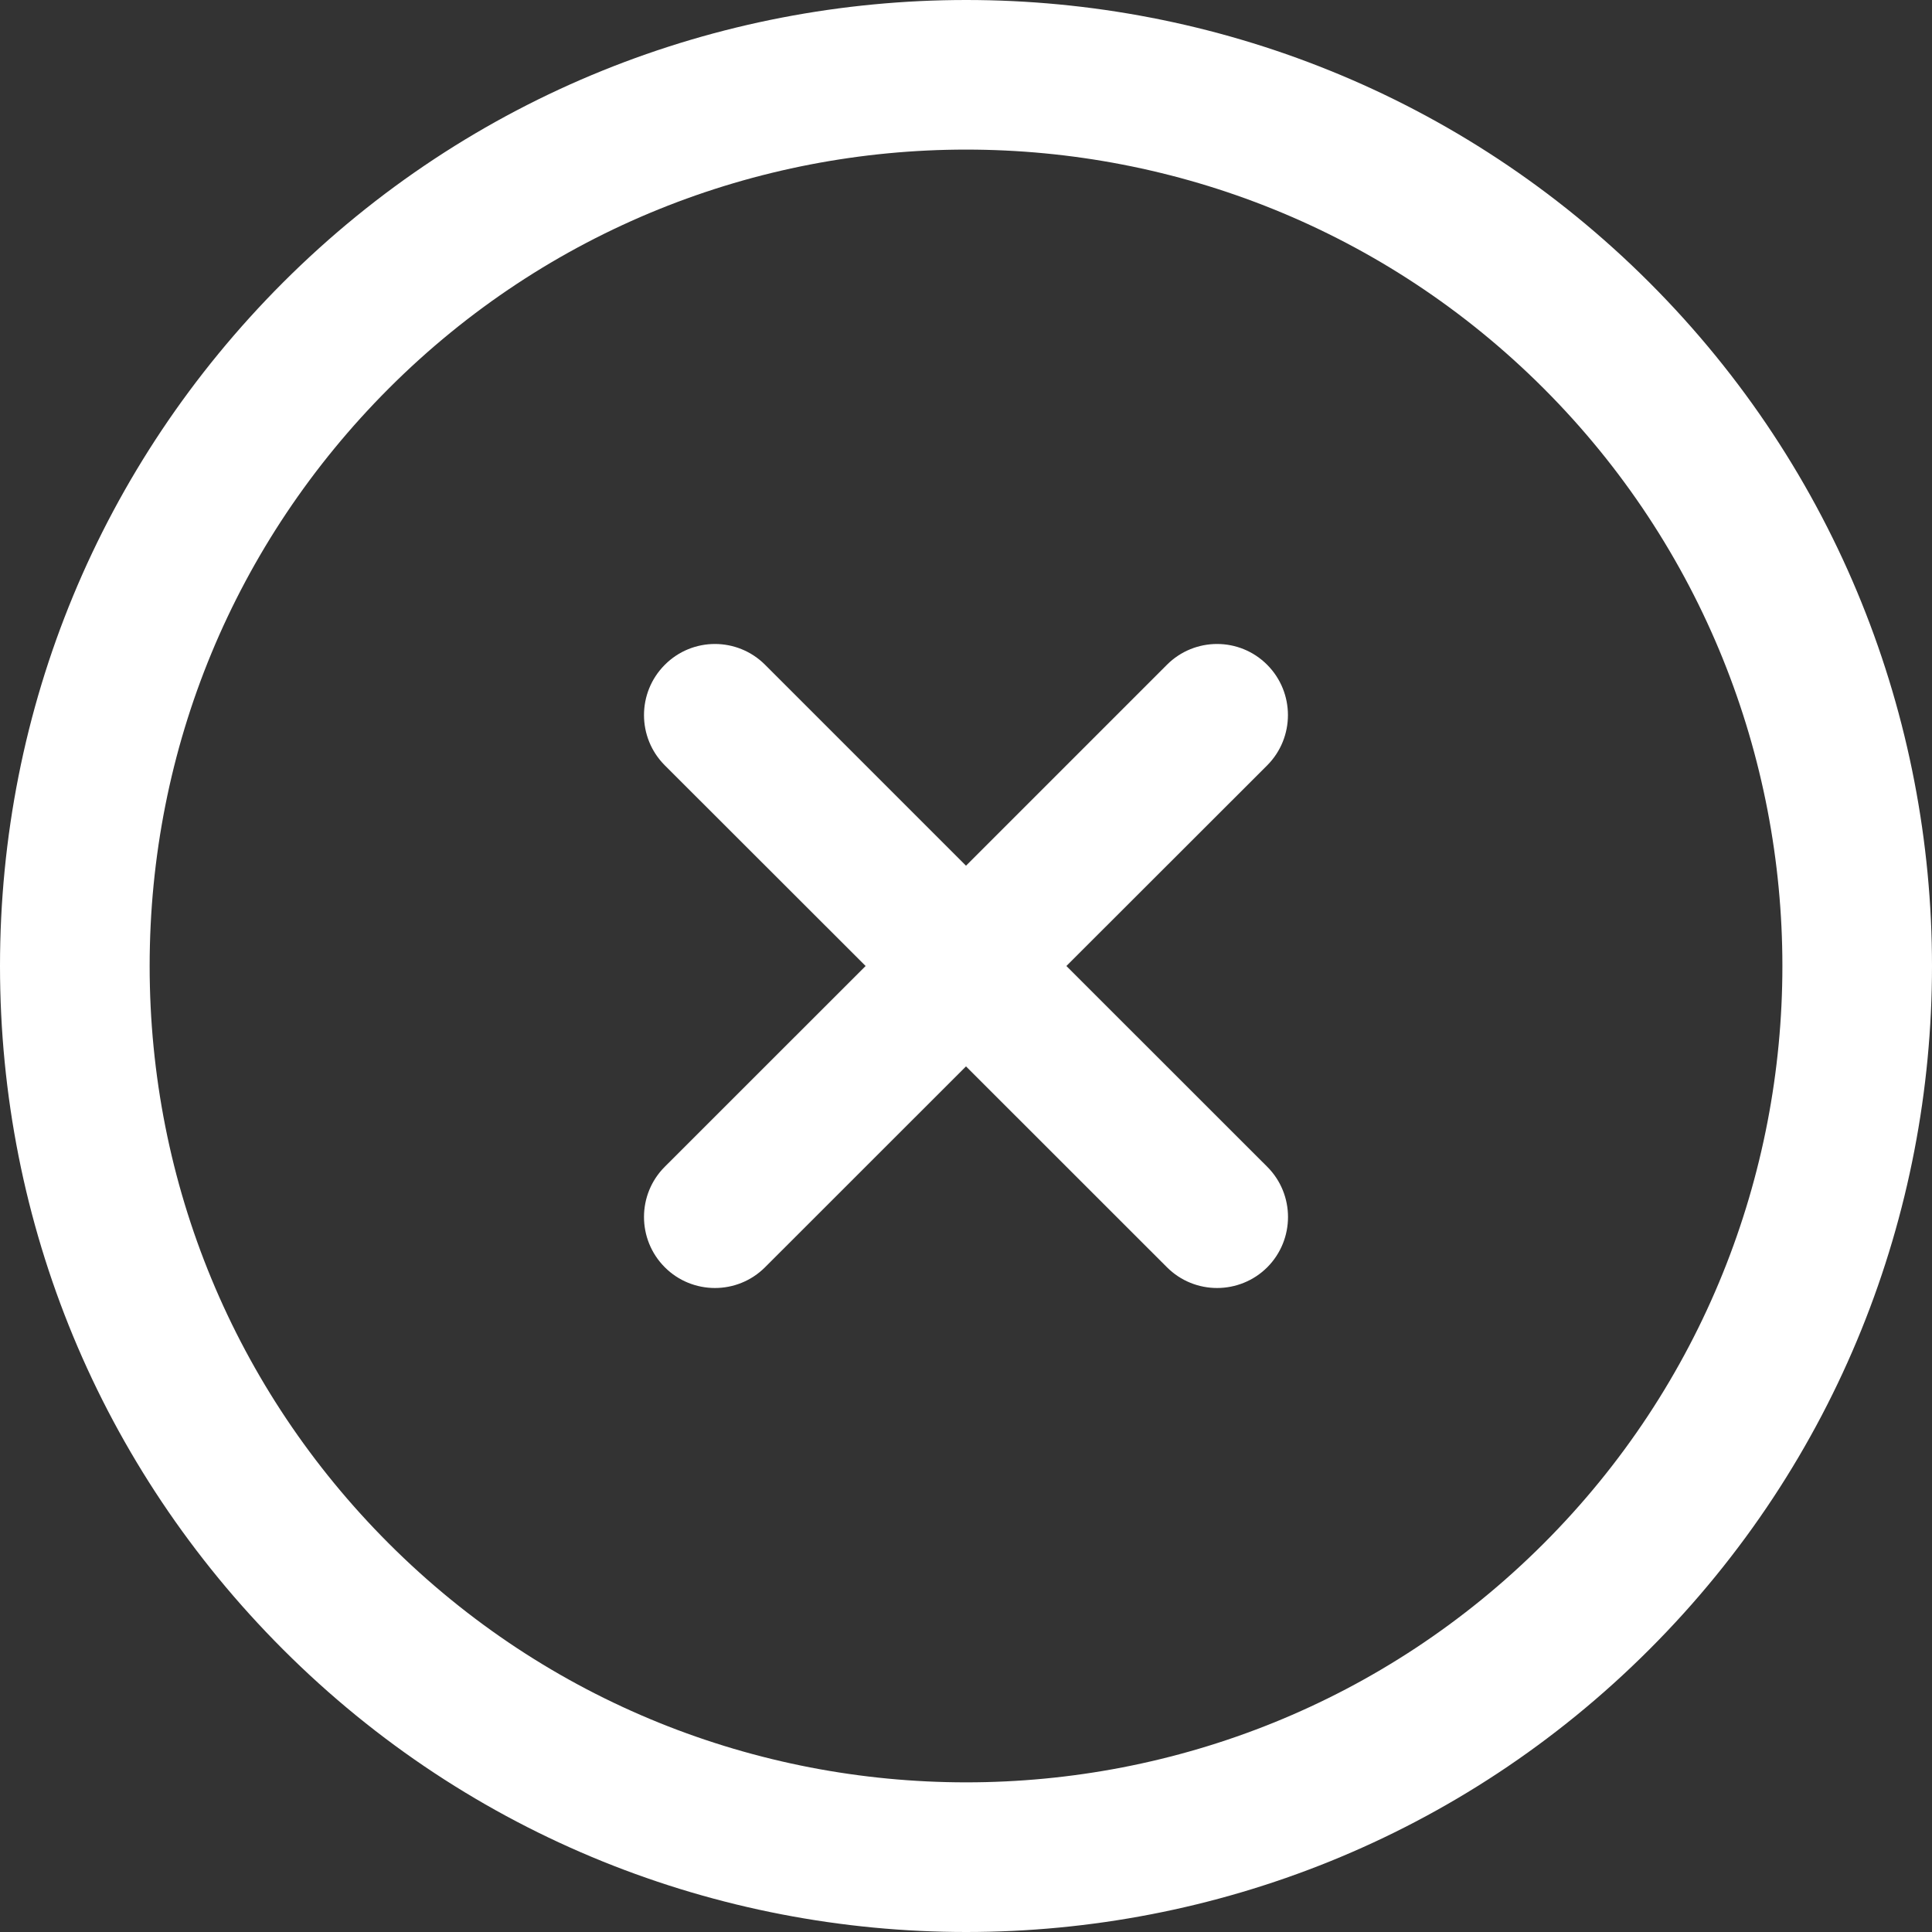 <?xml version="1.0" encoding="UTF-8"?>
<svg width="24px" height="24px" viewBox="0 0 24 24" version="1.1" xmlns="http://www.w3.org/2000/svg" xmlns:xlink="http://www.w3.org/1999/xlink">
    <rect x="0" y="0" width="24" height="24" fill="#333333" stroke="none"/>
    <g stroke="none" stroke-width="1" fill="none" fill-rule="evenodd">
        <g id="sent-invitations-school-adm-modal" transform="translate(-947, -239)" fill="#FFFFFF" fill-rule="nonzero">
            <g transform="translate(515, 215)">
                <g transform="translate(432, 24)">
                    <path d="M20.49,3.51 C15.811,-1.17 8.195,-1.17 3.515,3.51 C1.249,5.779 0,8.794 0,12 C0,15.207 1.249,18.222 3.515,20.489 C5.855,22.83 8.929,24 12.003,24 C15.077,24 18.15,22.83 20.49,20.489 C25.17,15.809 25.17,8.192 20.49,3.51 Z M19.176,19.174 C15.221,23.13 8.785,23.13 4.83,19.174 C2.915,17.259 1.859,14.71 1.859,12 C1.859,9.29 2.915,6.742 4.83,4.825 C8.785,0.869 15.221,0.87 19.176,4.825 C23.13,8.782 23.13,15.219 19.176,19.174 Z"></path>
                    <path d="M15.742,14.494 L13.247,12 L15.742,9.507 C16.085,9.162 16.085,8.604 15.742,8.259 C15.398,7.913 14.84,7.914 14.496,8.258 L12,10.754 L9.504,8.258 C9.16,7.914 8.602,7.913 8.258,8.259 C7.914,8.604 7.914,9.162 8.258,9.507 L10.753,12 L8.258,14.494 C7.914,14.838 7.914,15.397 8.258,15.742 C8.429,15.914 8.656,16 8.881,16 C9.107,16 9.332,15.914 9.504,15.742 L12,13.247 L14.496,15.742 C14.668,15.914 14.893,16 15.119,16 C15.344,16 15.571,15.914 15.743,15.742 C16.086,15.397 16.086,14.838 15.742,14.494 Z"></path>
                </g>
            </g>
        </g>
    </g>
</svg>